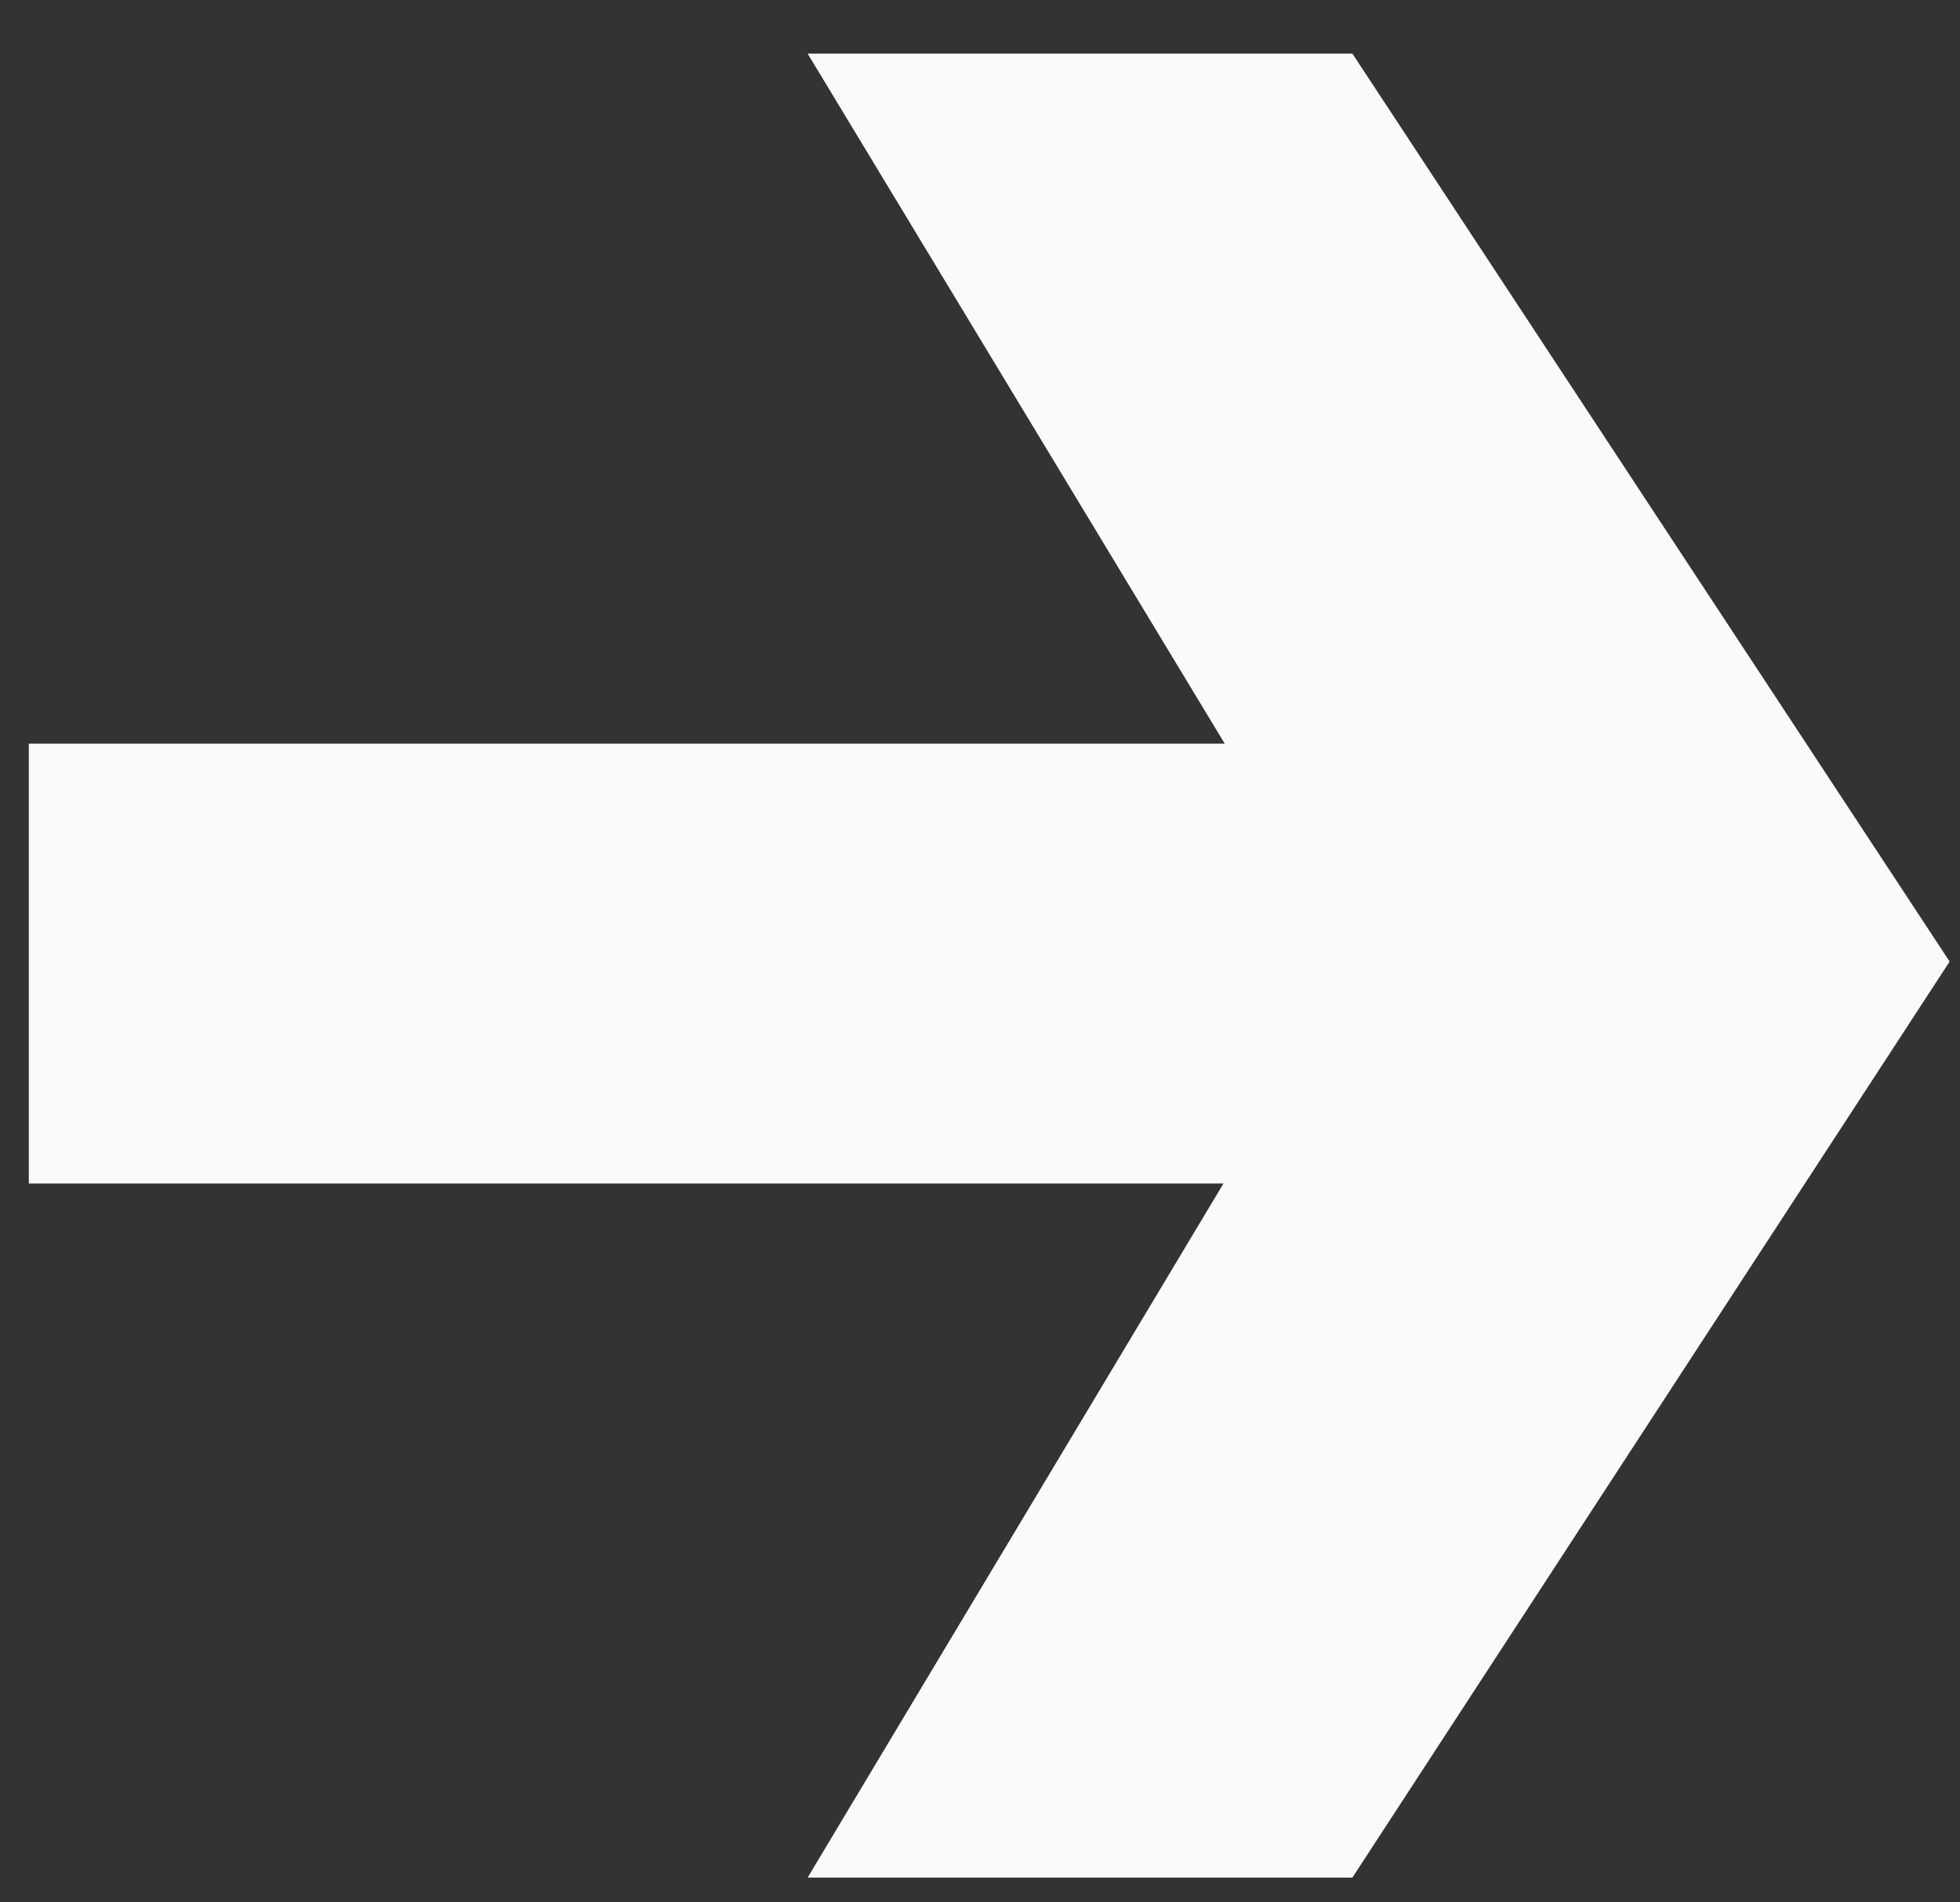 <?xml version="1.0" encoding="UTF-8"?> <svg xmlns="http://www.w3.org/2000/svg" width="34" height="33" viewBox="0 0 34 33" fill="none"><rect x="0" y="0" width="34" height="33" fill="#333333" stroke="none"/> <path d="M23.46 0.93L33.82 16.68L23.46 32.57H14.01L23.53 16.68L14.01 0.93H23.46ZM25.56 12.9V20.53H0.5V12.9H25.56Z" fill="#FAFAFA"></path> </svg> 